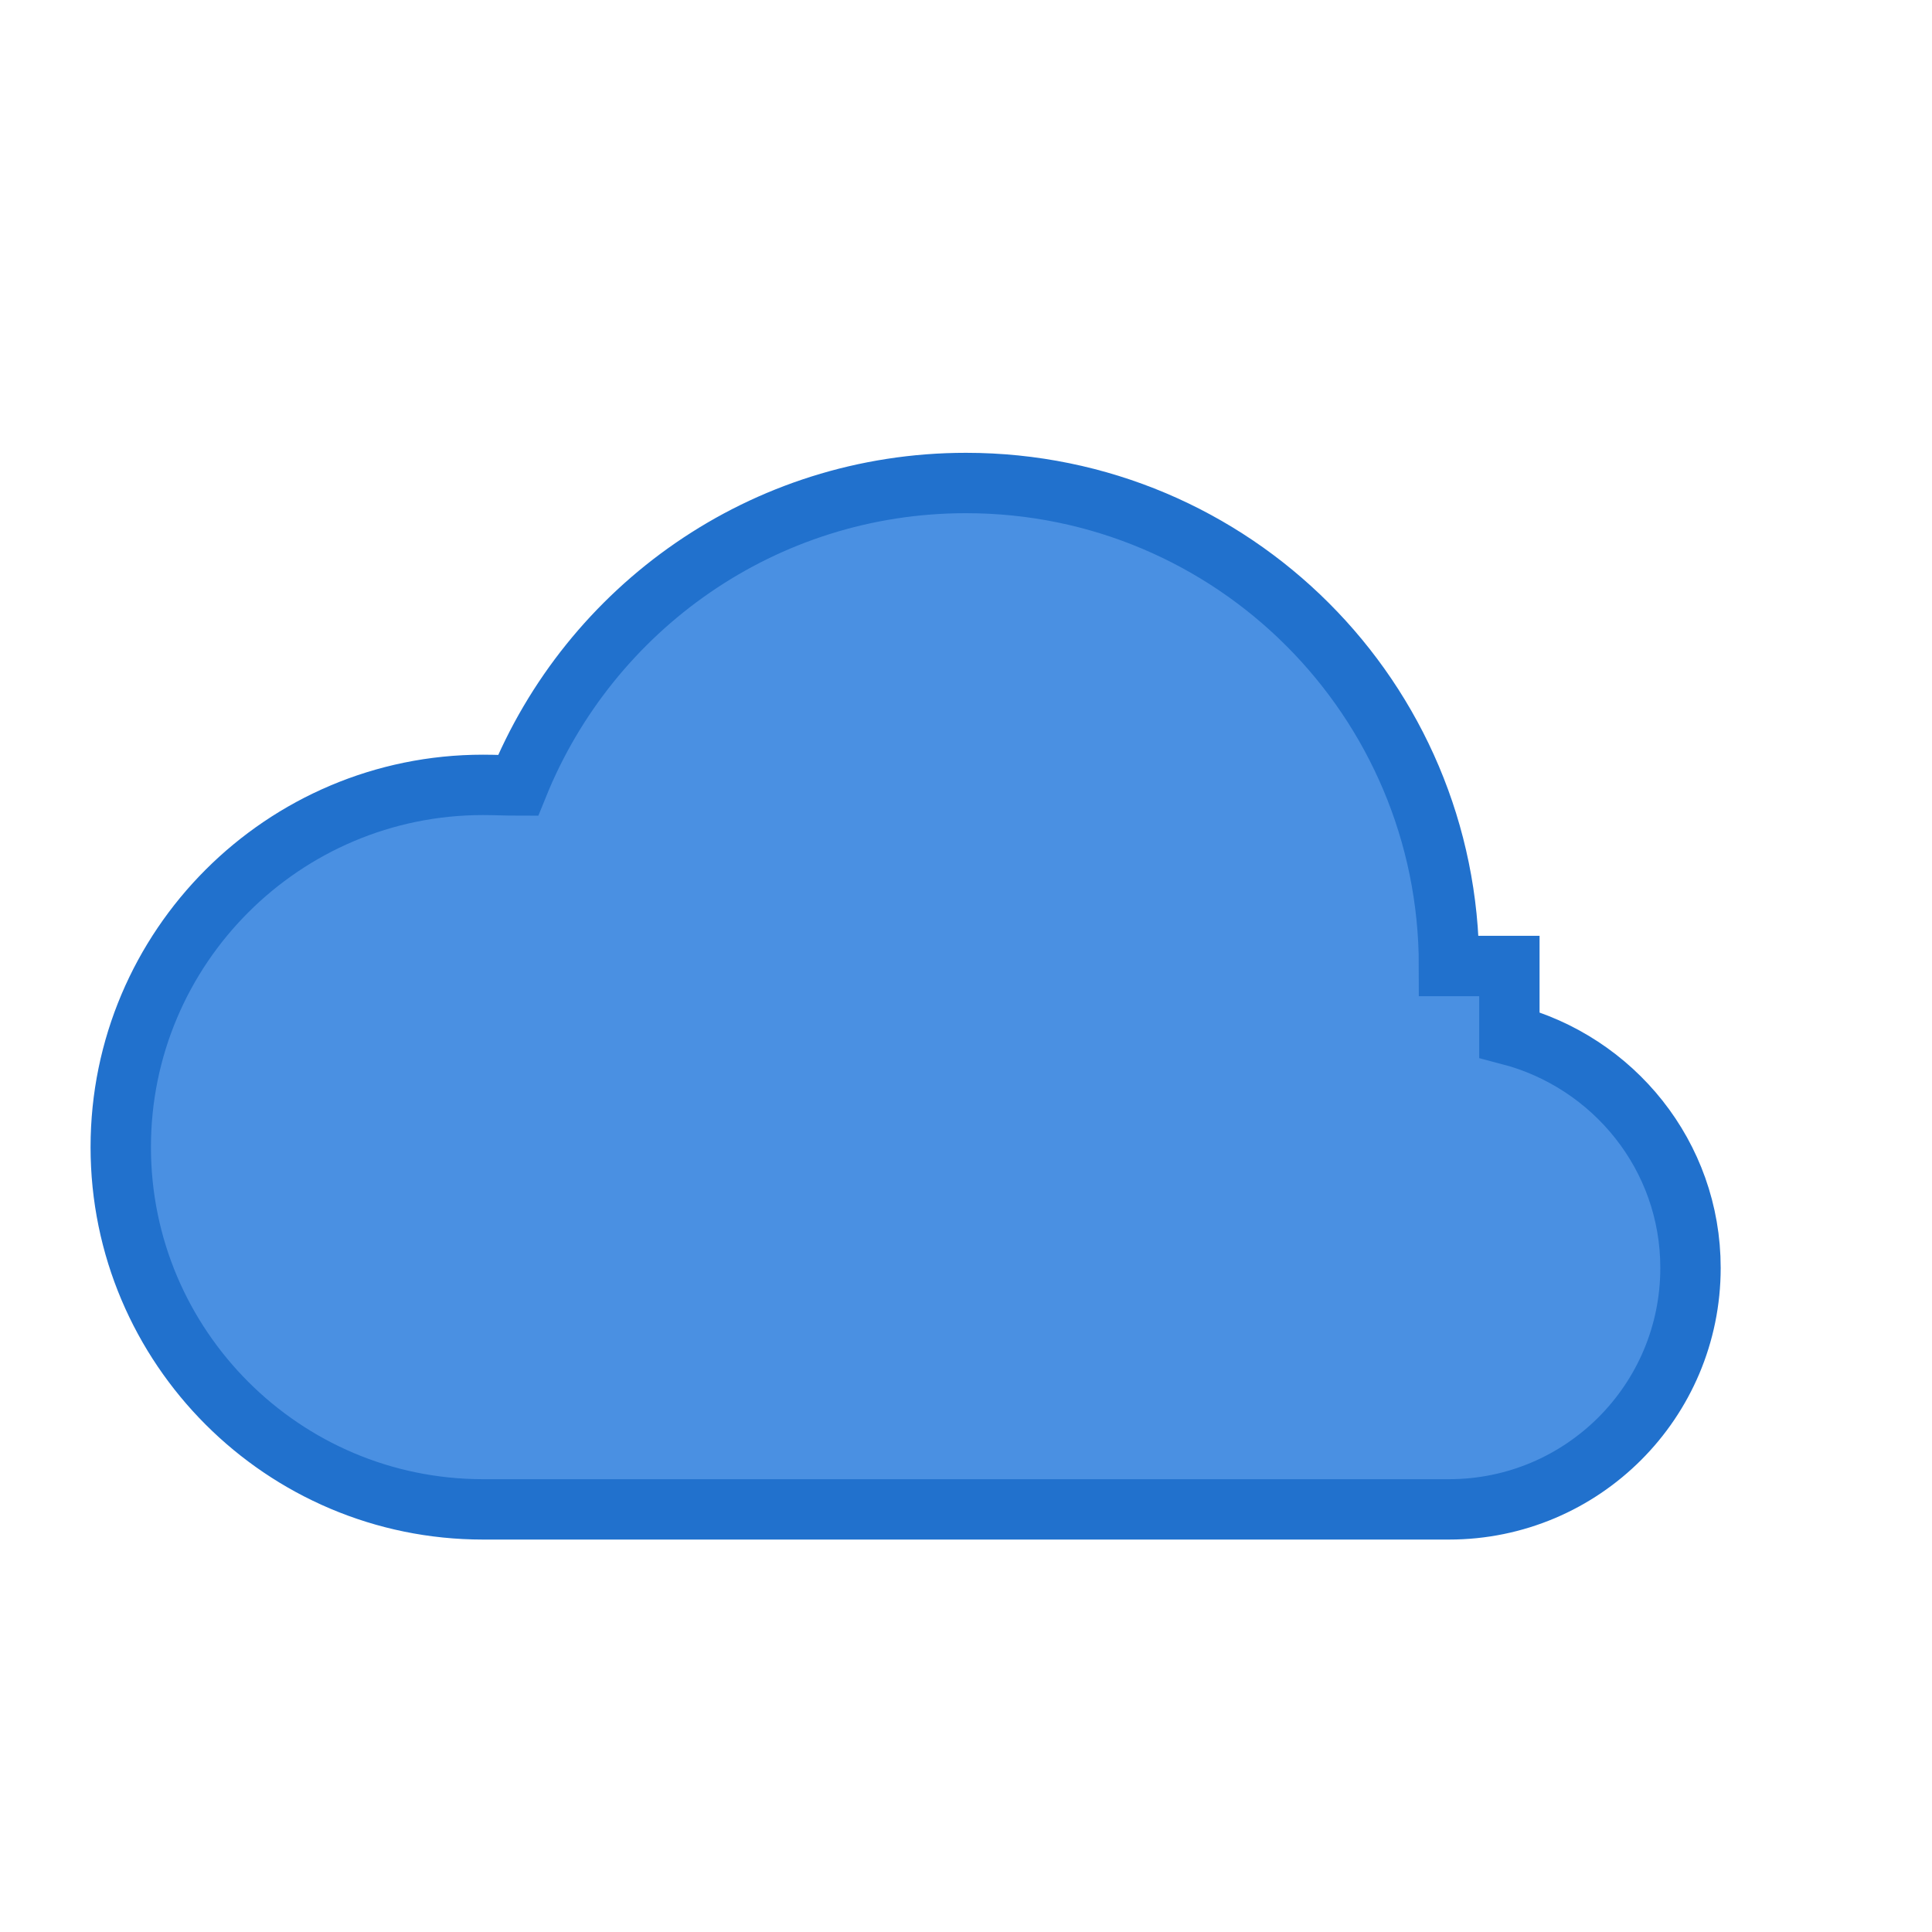 <svg xmlns="http://www.w3.org/2000/svg" viewBox="0 0 32 32">
  <!-- Simple cloud shape optimized for favicon size -->
  <path 
    d="M24 16c0-4.42-3.58-8-8-8-3.36 0-6.23 2.07-7.42 5.01C8.39 13.01 8.2 13 8 13c-3.31 0-6 2.69-6 6s2.69 6 6 6h16c2.21 0 4-1.79 4-4 0-1.86-1.28-3.41-3-3.86V16z"
    fill="#4A90E2"
    stroke="#2171CD"
    stroke-width="1"
  />
</svg>